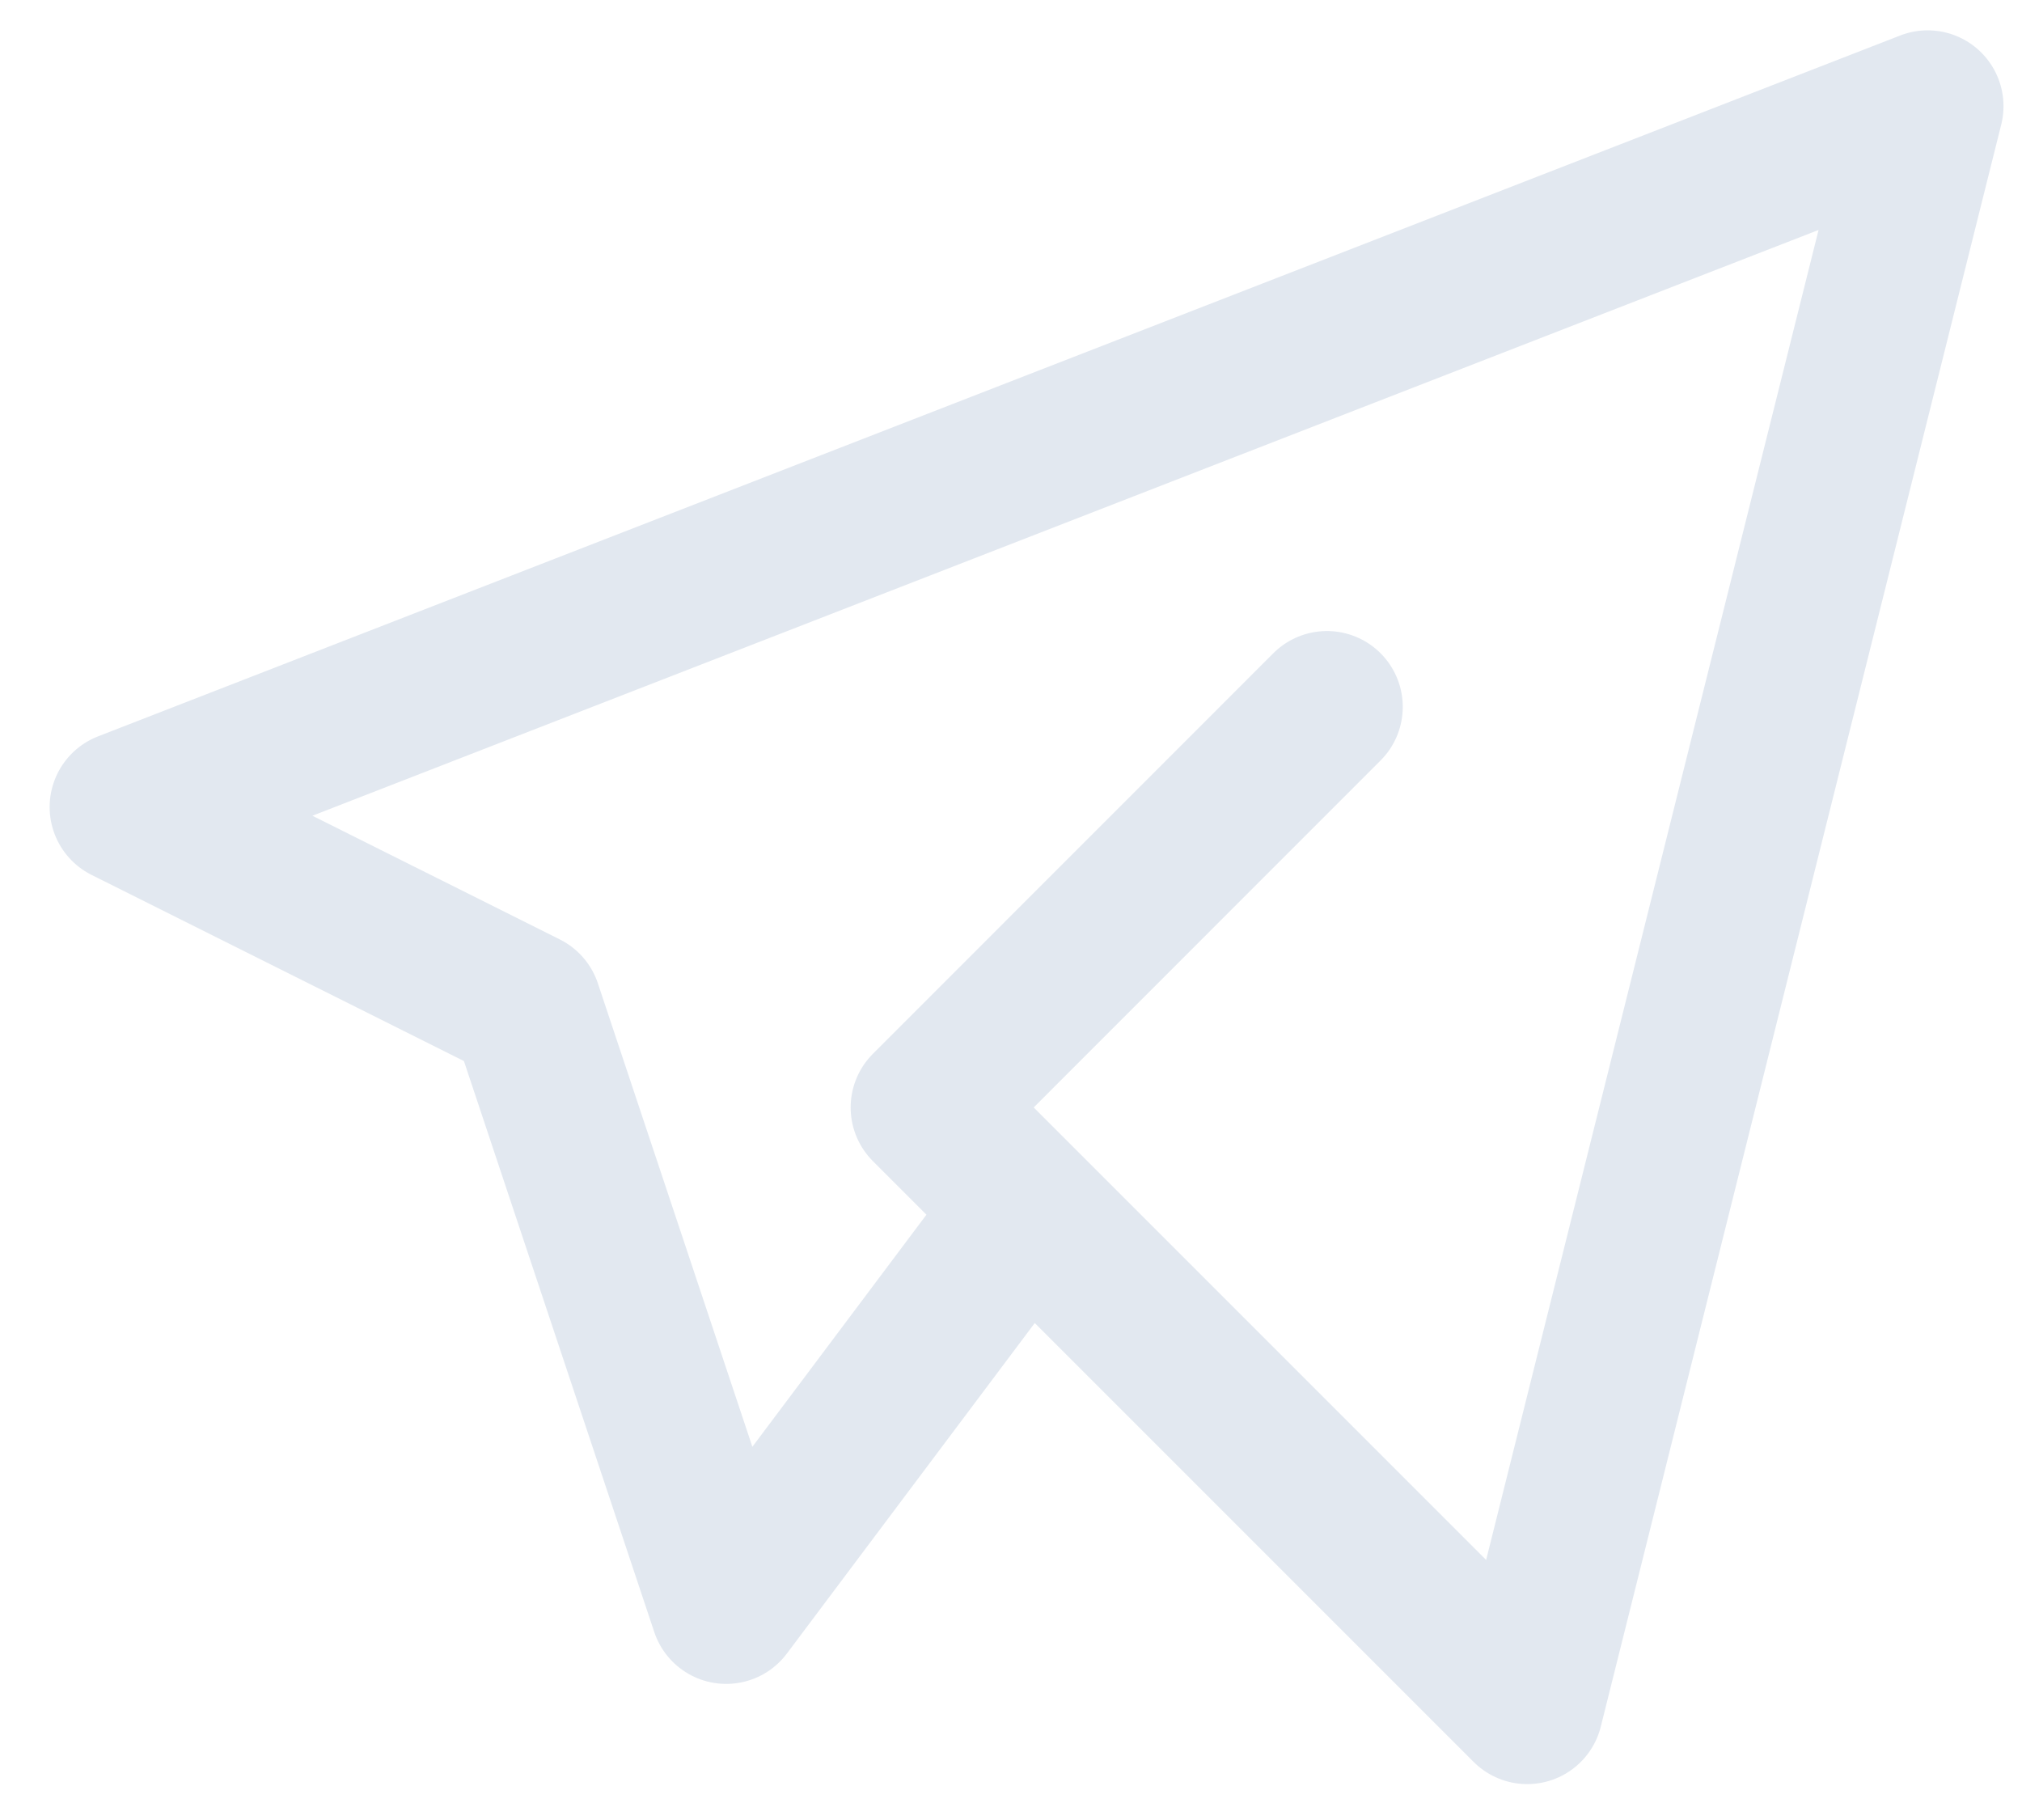 <svg width="20" height="18" viewBox="0 0 20 18" fill="none" xmlns="http://www.w3.org/2000/svg">
<path d="M13.125 6.991L9.164 10.953L15.106 16.895L19.067 1.05L1.241 7.982L5.202 9.962L7.183 15.904L10.154 11.943" stroke="#E2E8F0" stroke-width="1.5" stroke-linecap="round" stroke-linejoin="round"/>
</svg>
